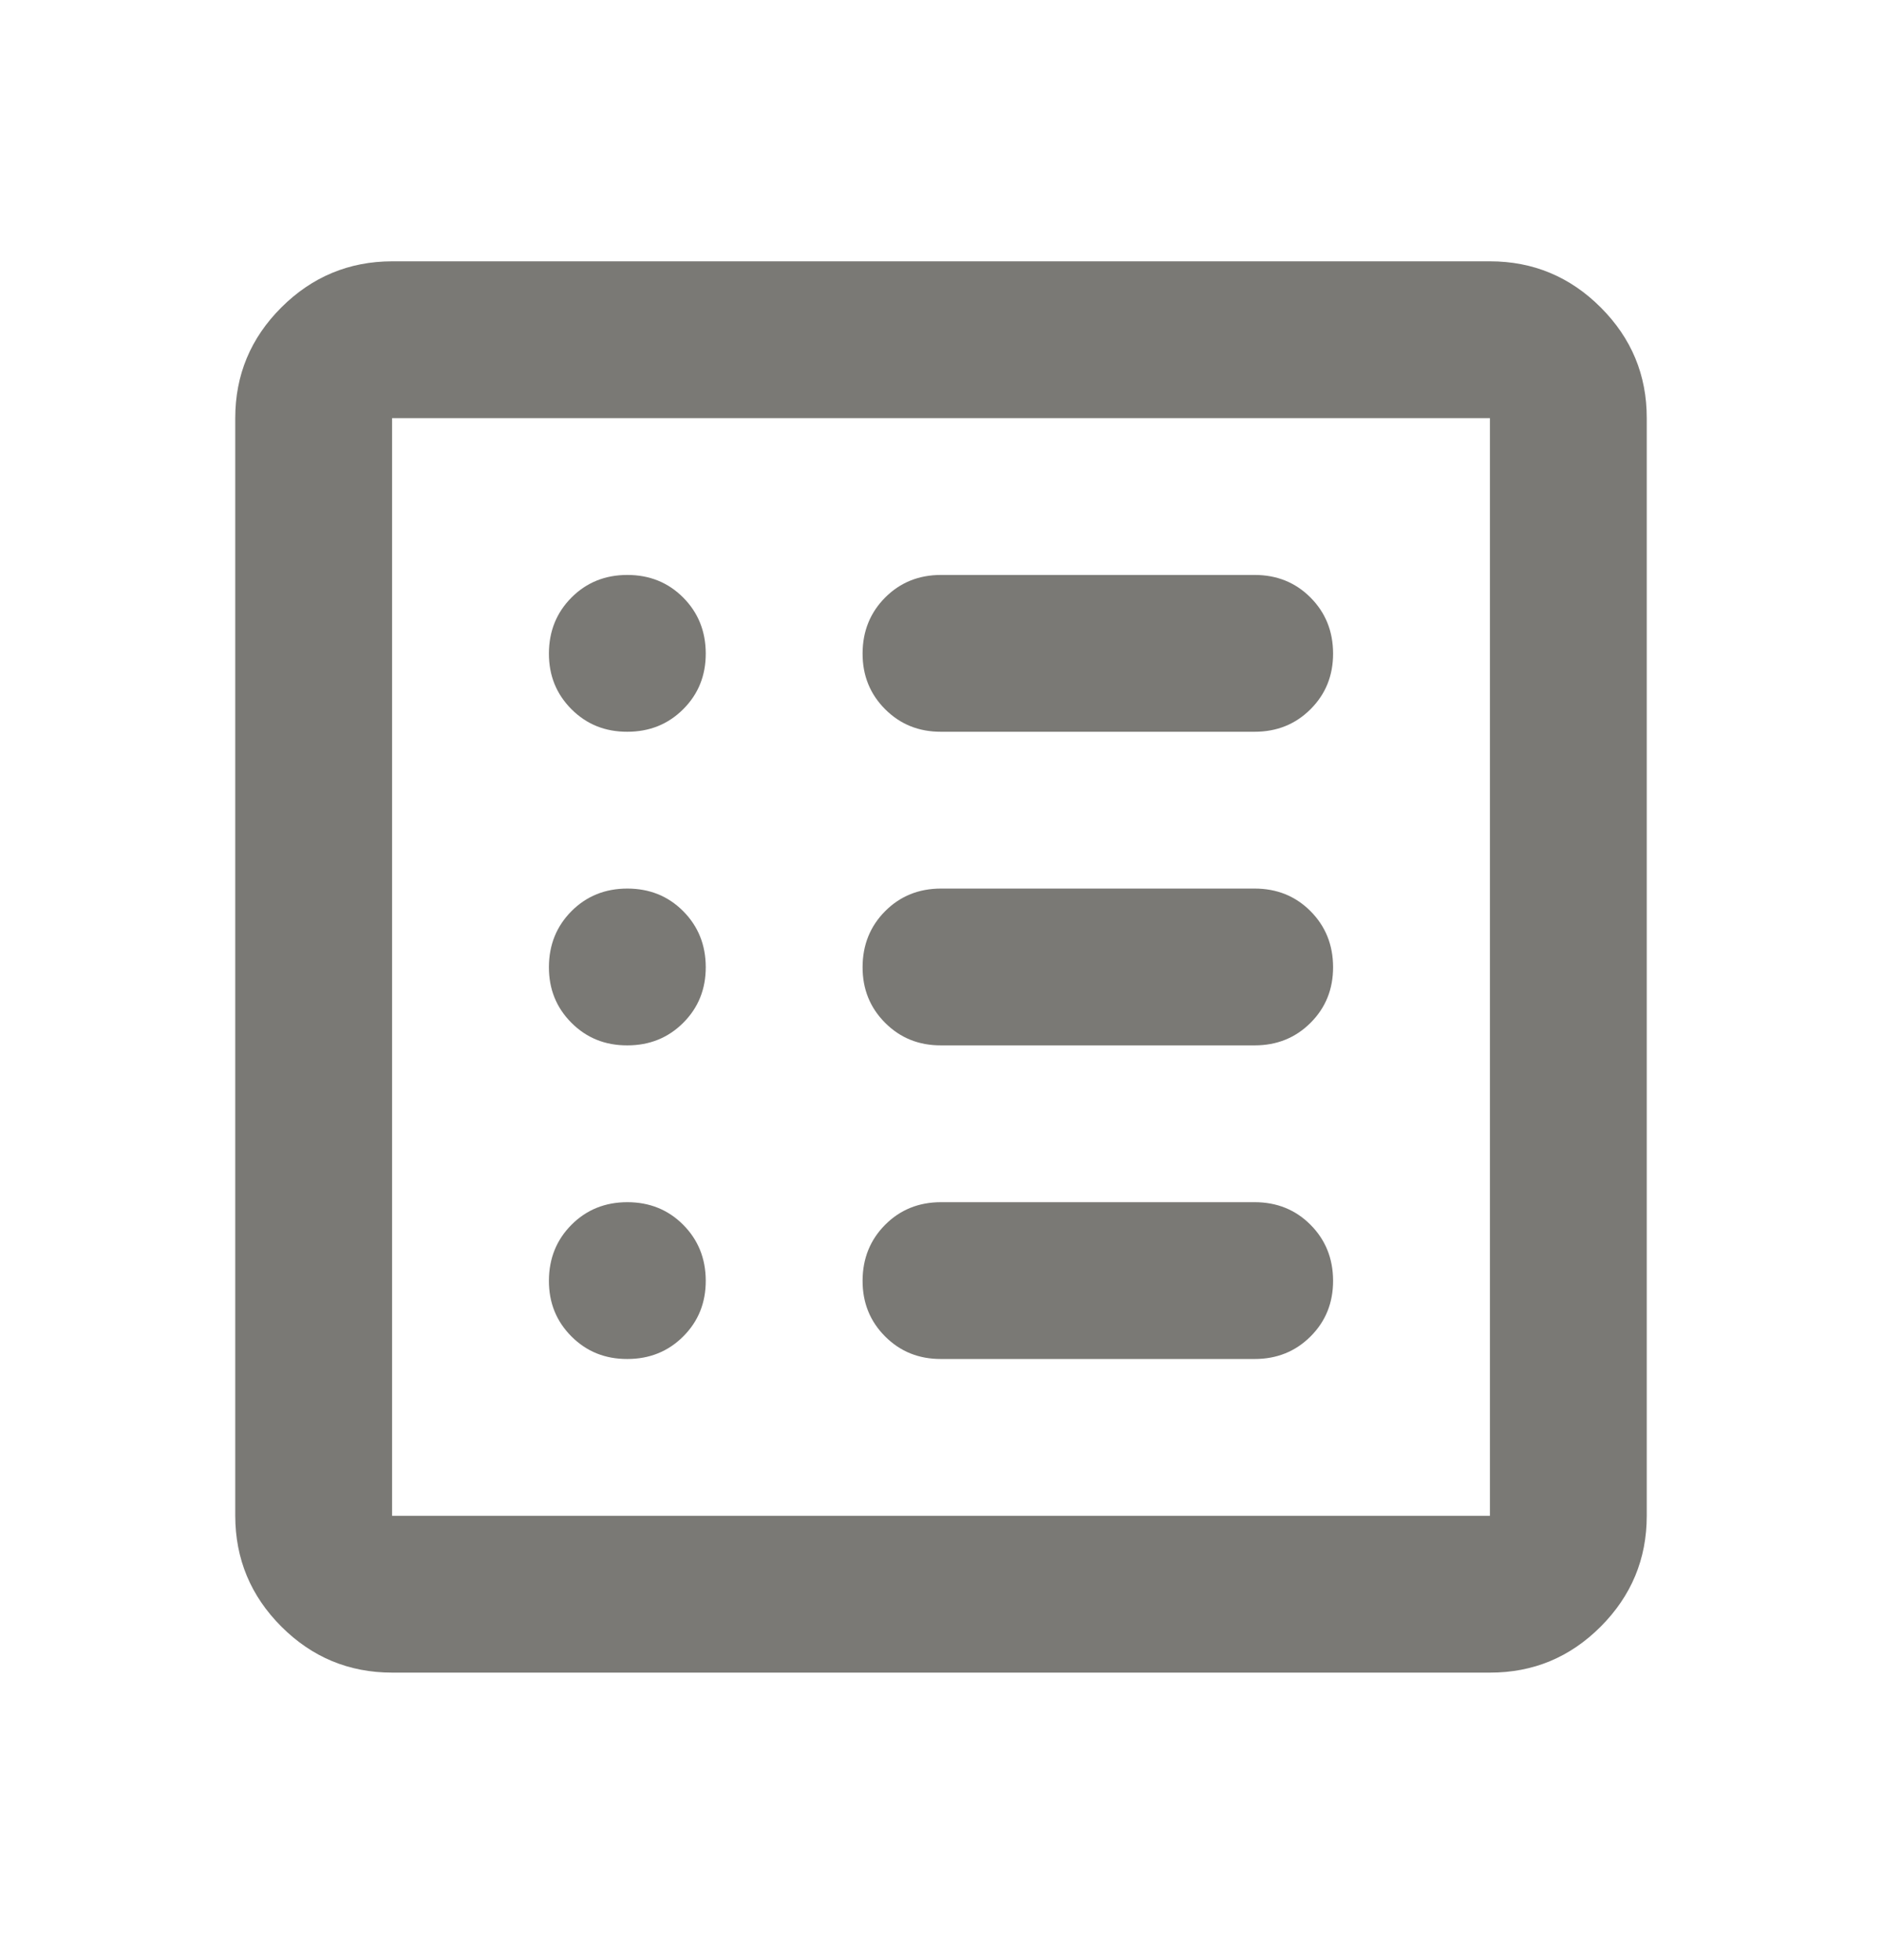 <svg width="24" height="25" viewBox="0 0 24 25" fill="none" xmlns="http://www.w3.org/2000/svg">
<path d="M8 17.333C8.283 17.333 8.521 17.237 8.713 17.045C8.905 16.853 9.001 16.616 9 16.333C8.999 16.05 8.903 15.813 8.712 15.621C8.521 15.429 8.283 15.333 8 15.333C7.717 15.333 7.479 15.429 7.288 15.621C7.097 15.813 7.001 16.05 7 16.333C6.999 16.616 7.095 16.853 7.288 17.046C7.481 17.239 7.718 17.334 8 17.333ZM8 13.333C8.283 13.333 8.521 13.237 8.713 13.045C8.905 12.853 9.001 12.616 9 12.333C8.999 12.05 8.903 11.813 8.712 11.621C8.521 11.429 8.283 11.333 8 11.333C7.717 11.333 7.479 11.429 7.288 11.621C7.097 11.813 7.001 12.05 7 12.333C6.999 12.616 7.095 12.853 7.288 13.046C7.481 13.239 7.718 13.334 8 13.333ZM8 9.333C8.283 9.333 8.521 9.237 8.713 9.045C8.905 8.853 9.001 8.616 9 8.333C8.999 8.05 8.903 7.813 8.712 7.621C8.521 7.429 8.283 7.333 8 7.333C7.717 7.333 7.479 7.429 7.288 7.621C7.097 7.813 7.001 8.05 7 8.333C6.999 8.616 7.095 8.853 7.288 9.046C7.481 9.239 7.718 9.334 8 9.333ZM12 17.333H16C16.283 17.333 16.521 17.237 16.713 17.045C16.905 16.853 17.001 16.616 17 16.333C16.999 16.05 16.903 15.813 16.712 15.621C16.521 15.429 16.283 15.333 16 15.333H12C11.717 15.333 11.479 15.429 11.288 15.621C11.097 15.813 11.001 16.05 11 16.333C10.999 16.616 11.095 16.853 11.288 17.046C11.481 17.239 11.718 17.334 12 17.333ZM12 13.333H16C16.283 13.333 16.521 13.237 16.713 13.045C16.905 12.853 17.001 12.616 17 12.333C16.999 12.05 16.903 11.813 16.712 11.621C16.521 11.429 16.283 11.333 16 11.333H12C11.717 11.333 11.479 11.429 11.288 11.621C11.097 11.813 11.001 12.05 11 12.333C10.999 12.616 11.095 12.853 11.288 13.046C11.481 13.239 11.718 13.334 12 13.333ZM12 9.333H16C16.283 9.333 16.521 9.237 16.713 9.045C16.905 8.853 17.001 8.616 17 8.333C16.999 8.05 16.903 7.813 16.712 7.621C16.521 7.429 16.283 7.333 16 7.333H12C11.717 7.333 11.479 7.429 11.288 7.621C11.097 7.813 11.001 8.05 11 8.333C10.999 8.616 11.095 8.853 11.288 9.046C11.481 9.239 11.718 9.334 12 9.333ZM5 21.333C4.45 21.333 3.979 21.137 3.588 20.746C3.197 20.355 3.001 19.884 3 19.333V5.333C3 4.783 3.196 4.312 3.588 3.921C3.98 3.53 4.451 3.334 5 3.333H19C19.55 3.333 20.021 3.529 20.413 3.921C20.805 4.313 21.001 4.784 21 5.333V19.333C21 19.883 20.804 20.354 20.413 20.746C20.022 21.138 19.551 21.334 19 21.333H5ZM5 19.333H19V5.333H5V19.333Z" fill="#7A7975"/>
</svg>
